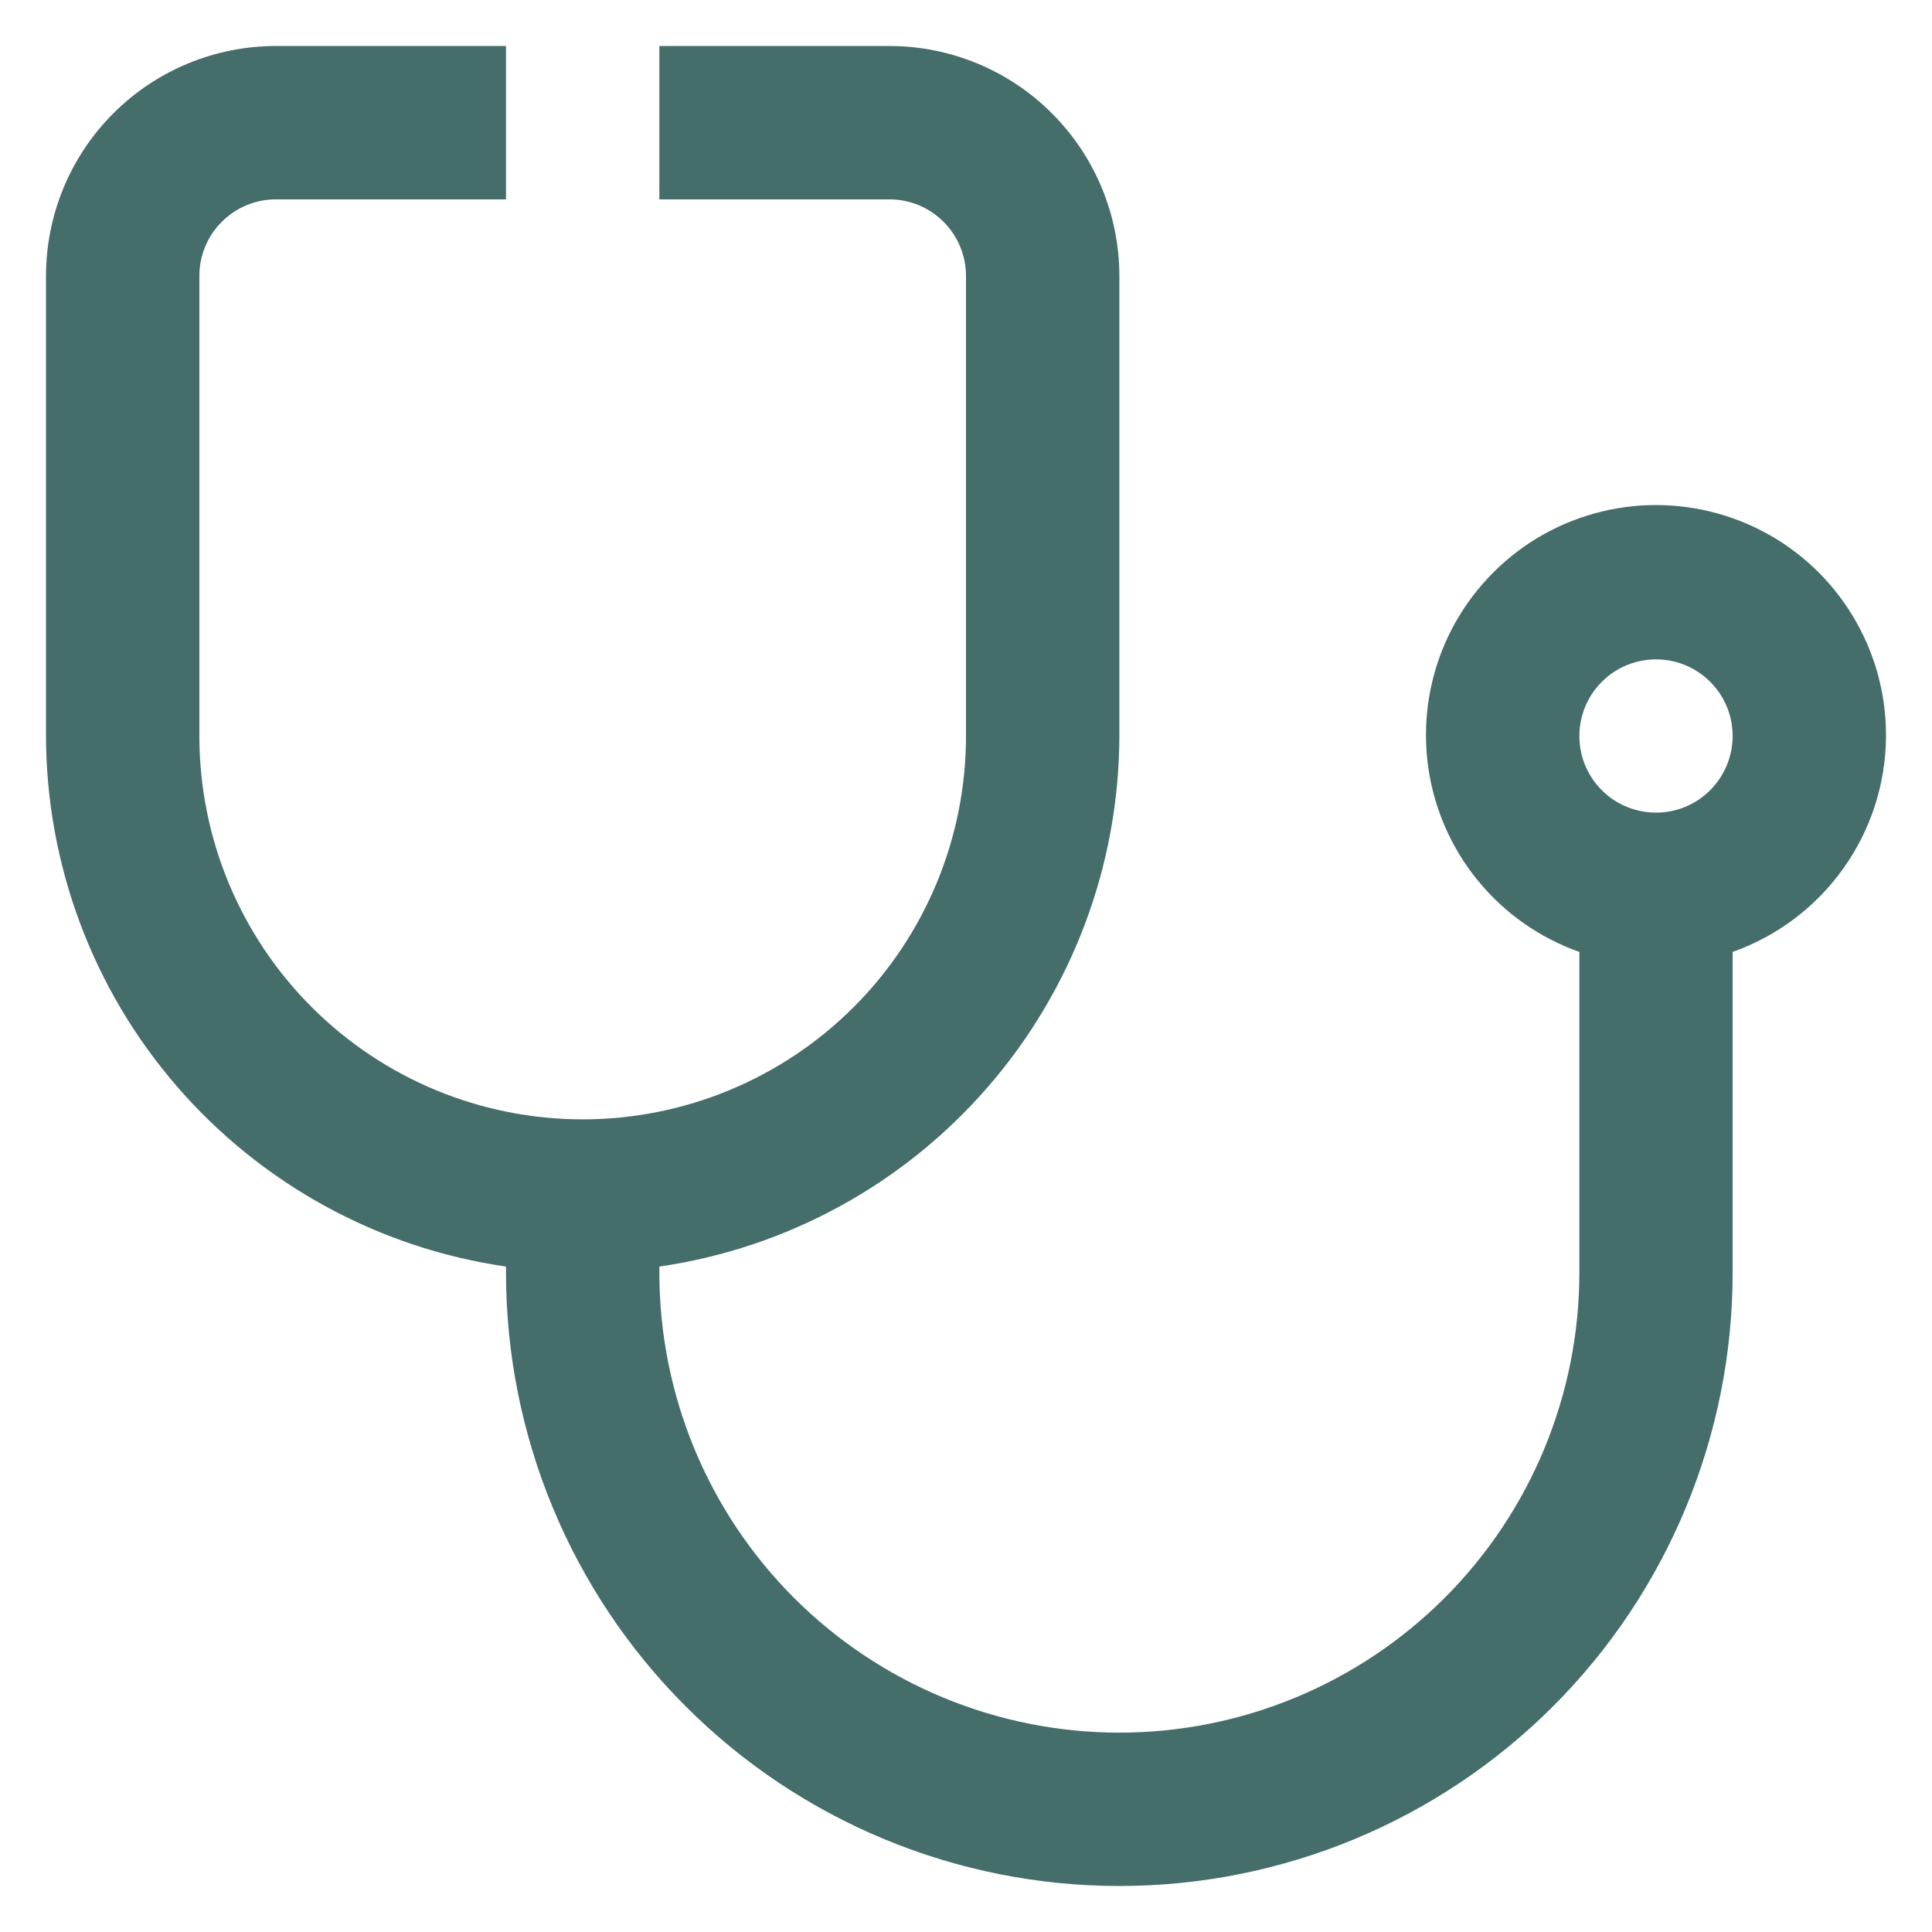 <?xml version="1.0" encoding="UTF-8"?> <svg xmlns="http://www.w3.org/2000/svg" width="21" height="21" viewBox="0 0 21 21" fill="none"><g clip-path="url(#clip0_1_771)"><path d="M20.5 8C20.502 7.541 20.378 7.091 20.14 6.698C19.904 6.305 19.563 5.985 19.156 5.773C18.749 5.561 18.292 5.465 17.834 5.495C17.377 5.526 16.936 5.681 16.561 5.945C16.186 6.21 15.89 6.572 15.707 6.992C15.524 7.413 15.461 7.876 15.523 8.331C15.586 8.785 15.772 9.214 16.062 9.569C16.352 9.925 16.734 10.194 17.167 10.347V13.833C17.167 15.159 16.64 16.431 15.702 17.369C14.764 18.306 13.493 18.833 12.167 18.833C10.841 18.833 9.569 18.306 8.631 17.369C7.693 16.431 7.167 15.159 7.167 13.833V13.767C8.553 13.566 9.822 12.872 10.739 11.813C11.657 10.755 12.164 9.401 12.167 8V3C12.167 2.337 11.903 1.701 11.434 1.232C10.966 0.763 10.33 0.5 9.667 0.5L7.167 0.5V2.167H9.667C9.888 2.167 10.1 2.254 10.256 2.411C10.412 2.567 10.5 2.779 10.5 3V8C10.5 9.105 10.061 10.165 9.28 10.946C8.498 11.728 7.438 12.167 6.333 12.167C5.228 12.167 4.168 11.728 3.387 10.946C2.606 10.165 2.167 9.105 2.167 8V3C2.167 2.779 2.254 2.567 2.411 2.411C2.567 2.254 2.779 2.167 3 2.167H5.5V0.5H3C2.337 0.5 1.701 0.763 1.232 1.232C0.763 1.701 0.5 2.337 0.5 3L0.5 8C0.503 9.401 1.009 10.755 1.927 11.813C2.845 12.872 4.113 13.566 5.5 13.767V13.833C5.5 15.601 6.202 17.297 7.453 18.547C8.703 19.798 10.399 20.5 12.167 20.5C13.935 20.5 15.63 19.798 16.881 18.547C18.131 17.297 18.833 15.601 18.833 13.833V10.347C19.319 10.175 19.74 9.857 20.038 9.437C20.337 9.017 20.498 8.515 20.5 8ZM18 8.833C17.835 8.833 17.674 8.784 17.537 8.693C17.4 8.601 17.293 8.471 17.23 8.319C17.167 8.167 17.151 7.999 17.183 7.837C17.215 7.676 17.294 7.527 17.411 7.411C17.527 7.294 17.676 7.215 17.837 7.183C17.999 7.151 18.167 7.167 18.319 7.23C18.471 7.293 18.601 7.4 18.693 7.537C18.785 7.674 18.833 7.835 18.833 8C18.833 8.221 18.745 8.433 18.589 8.589C18.433 8.746 18.221 8.833 18 8.833Z" fill="#456D6A"></path></g><defs><clipPath id="clip0_1_771"><rect width="20" height="20" fill="white" transform="translate(0.5 0.5)"></rect></clipPath></defs></svg> 